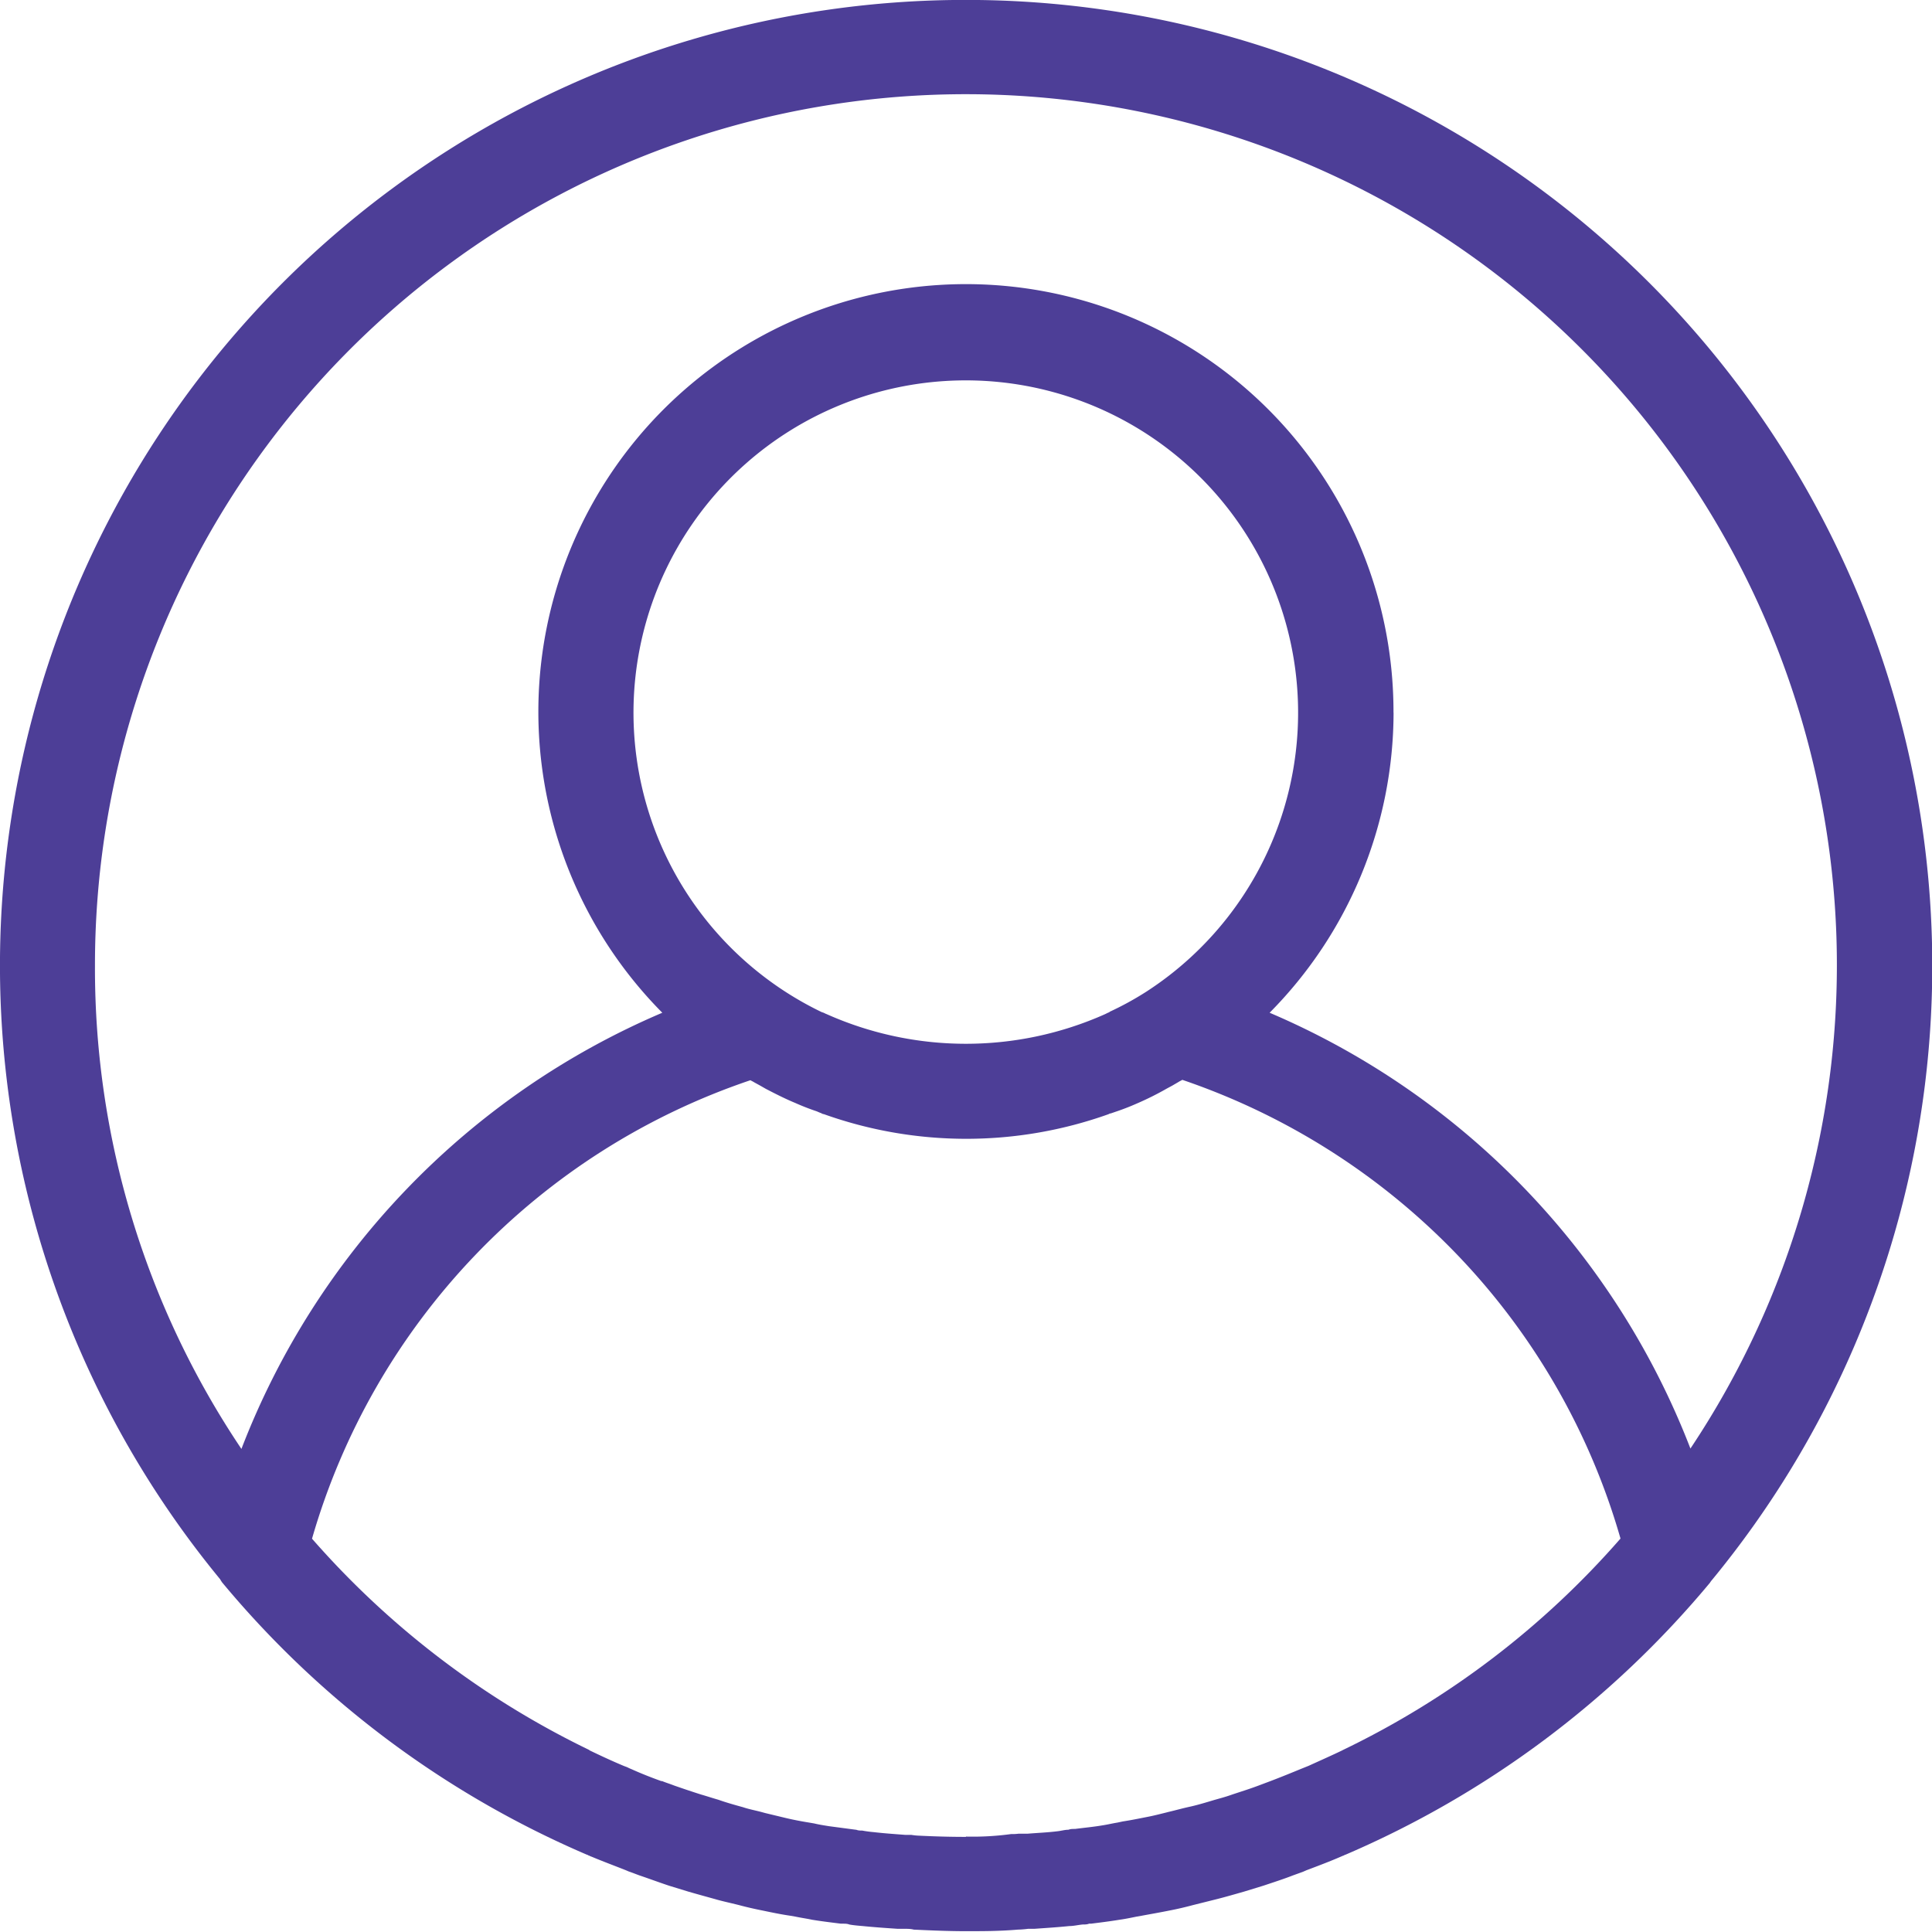 <svg xmlns="http://www.w3.org/2000/svg" xmlns:xlink="http://www.w3.org/1999/xlink" width="26" height="26" viewBox="0 0 26 26">
  <defs>
    <clipPath id="clip-path">
      <rect id="Rectangle_18833" data-name="Rectangle 18833" width="26" height="26" transform="translate(1209 56)" fill="#4d3e97"/>
    </clipPath>
  </defs>
  <g id="Mask_Group_216" data-name="Mask Group 216" transform="translate(-1209 -56)" clip-path="url(#clip-path)">
    <path id="_001-user" data-name="001-user" d="M12.77-.23A12.994,12.994,0,0,0,2.733,21.023a.491.491,0,0,0,.027.043,13.082,13.082,0,0,0,4.912,3.666c.011,0,.016.011.027.011a.26.26,0,0,0,.037.016c.165.069.325.128.458.181l.037.016c.048.016.1.037.144.053.128.043.256.091.4.139l.261.08c.128.037.245.069.357.1.091.027.192.048.32.08.1.027.213.053.325.075.128.027.256.053.368.069l.064.011c.075.016.155.027.229.043.128.021.261.037.389.053l.027,0c.027,0,.059,0,.085.011.059.011.123.016.181.021.16.016.32.027.469.037.027,0,.053,0,.085,0,.048,0,.091,0,.133.011.234.011.469.021.7.021s.453,0,.7-.021a1.212,1.212,0,0,0,.139-.011c.027,0,.053,0,.085,0,.155-.011.314-.021.469-.037.059,0,.123-.016.181-.021.027,0,.059,0,.085-.011l.027,0c.128-.016.256-.032.384-.053.08-.011.155-.027.234-.043l.064-.011c.112-.021.24-.043.368-.069.112-.021.224-.048.325-.075l.32-.08c.107-.027.218-.059.362-.1l.261-.08c.144-.048.277-.091.4-.139l.133-.048.048-.021c.17-.064.325-.123.458-.181l.037-.016c.011,0,.016-.011.027-.011a13.106,13.106,0,0,0,4.907-3.66.3.3,0,0,1,.032-.043A13,13,0,0,0,12.77-.23Zm0,24.721q-.3,0-.623-.016a.8.8,0,0,1-.112-.011c-.027,0-.053,0-.08,0-.144-.011-.288-.021-.426-.037a1.538,1.538,0,0,1-.155-.021c-.027,0-.053,0-.08-.011h-.005l-.362-.048c-.069-.011-.133-.021-.2-.037l-.064-.011c-.1-.016-.213-.037-.325-.064l-.266-.064-.059-.016c-.08-.021-.165-.037-.245-.064-.117-.032-.229-.064-.33-.1-.075-.021-.155-.048-.229-.069-.117-.037-.245-.08-.368-.123-.053-.021-.107-.037-.16-.059l-.011,0c-.149-.053-.282-.107-.4-.16a.626.626,0,0,1-.059-.027l-.043-.016c-.165-.069-.314-.139-.458-.208l-.016-.011a11.748,11.748,0,0,1-3.724-2.84,9.2,9.2,0,0,1,5.9-6.17c.016.011.032.016.048.027L10,14.38l.075.043c.144.075.272.139.4.192q.144.064.288.112l.037.016c.011.005.016.005.027.011a.076.076,0,0,0,.032.011,5.7,5.7,0,0,0,3.831,0,.076.076,0,0,1,.032-.011l.032-.011.032-.011q.144-.048.288-.112a3.984,3.984,0,0,0,.4-.2l.069-.037.091-.053c.016-.011.032-.016.048-.027A9.268,9.268,0,0,1,19.4,16.676a9.166,9.166,0,0,1,2.179,3.8,11.671,11.671,0,0,1-3.724,2.84s-.011.005-.021.011c-.133.064-.277.128-.453.208l-.107.043c-.128.053-.261.107-.4.16l-.17.064c-.128.048-.25.085-.362.123-.075.027-.155.048-.229.069-.123.037-.229.069-.33.091s-.192.048-.282.069l-.043.011c-.085.021-.17.043-.256.059-.107.021-.213.043-.32.059l-.075.016c-.069.011-.133.027-.2.037-.123.021-.245.032-.368.048H14.23c-.027,0-.053,0-.08.011-.053,0-.1.016-.155.021-.128.016-.261.021-.394.032H13.57c-.032,0-.059,0-.091,0a.645.645,0,0,1-.1.005,3.835,3.835,0,0,1-.609.034Zm1.934-11.1-.027.011-.032.016a4.6,4.6,0,0,1-3.751,0c-.016-.005-.032-.016-.048-.021l-.016-.005a4.472,4.472,0,1,1,4.37-.277,4.143,4.143,0,0,1-.5.274Zm3.82-4.028A5.754,5.754,0,1,0,8.684,13.4,10.461,10.461,0,0,0,3.02,19.27a11.592,11.592,0,0,1-1.971-6.5A11.721,11.721,0,1,1,22.52,19.265,10.473,10.473,0,0,0,16.857,13.4a5.751,5.751,0,0,0,1.668-4.039Z" transform="translate(1209.229 56.229)" fill="#4d3e97"/>
  </g>
</svg>
